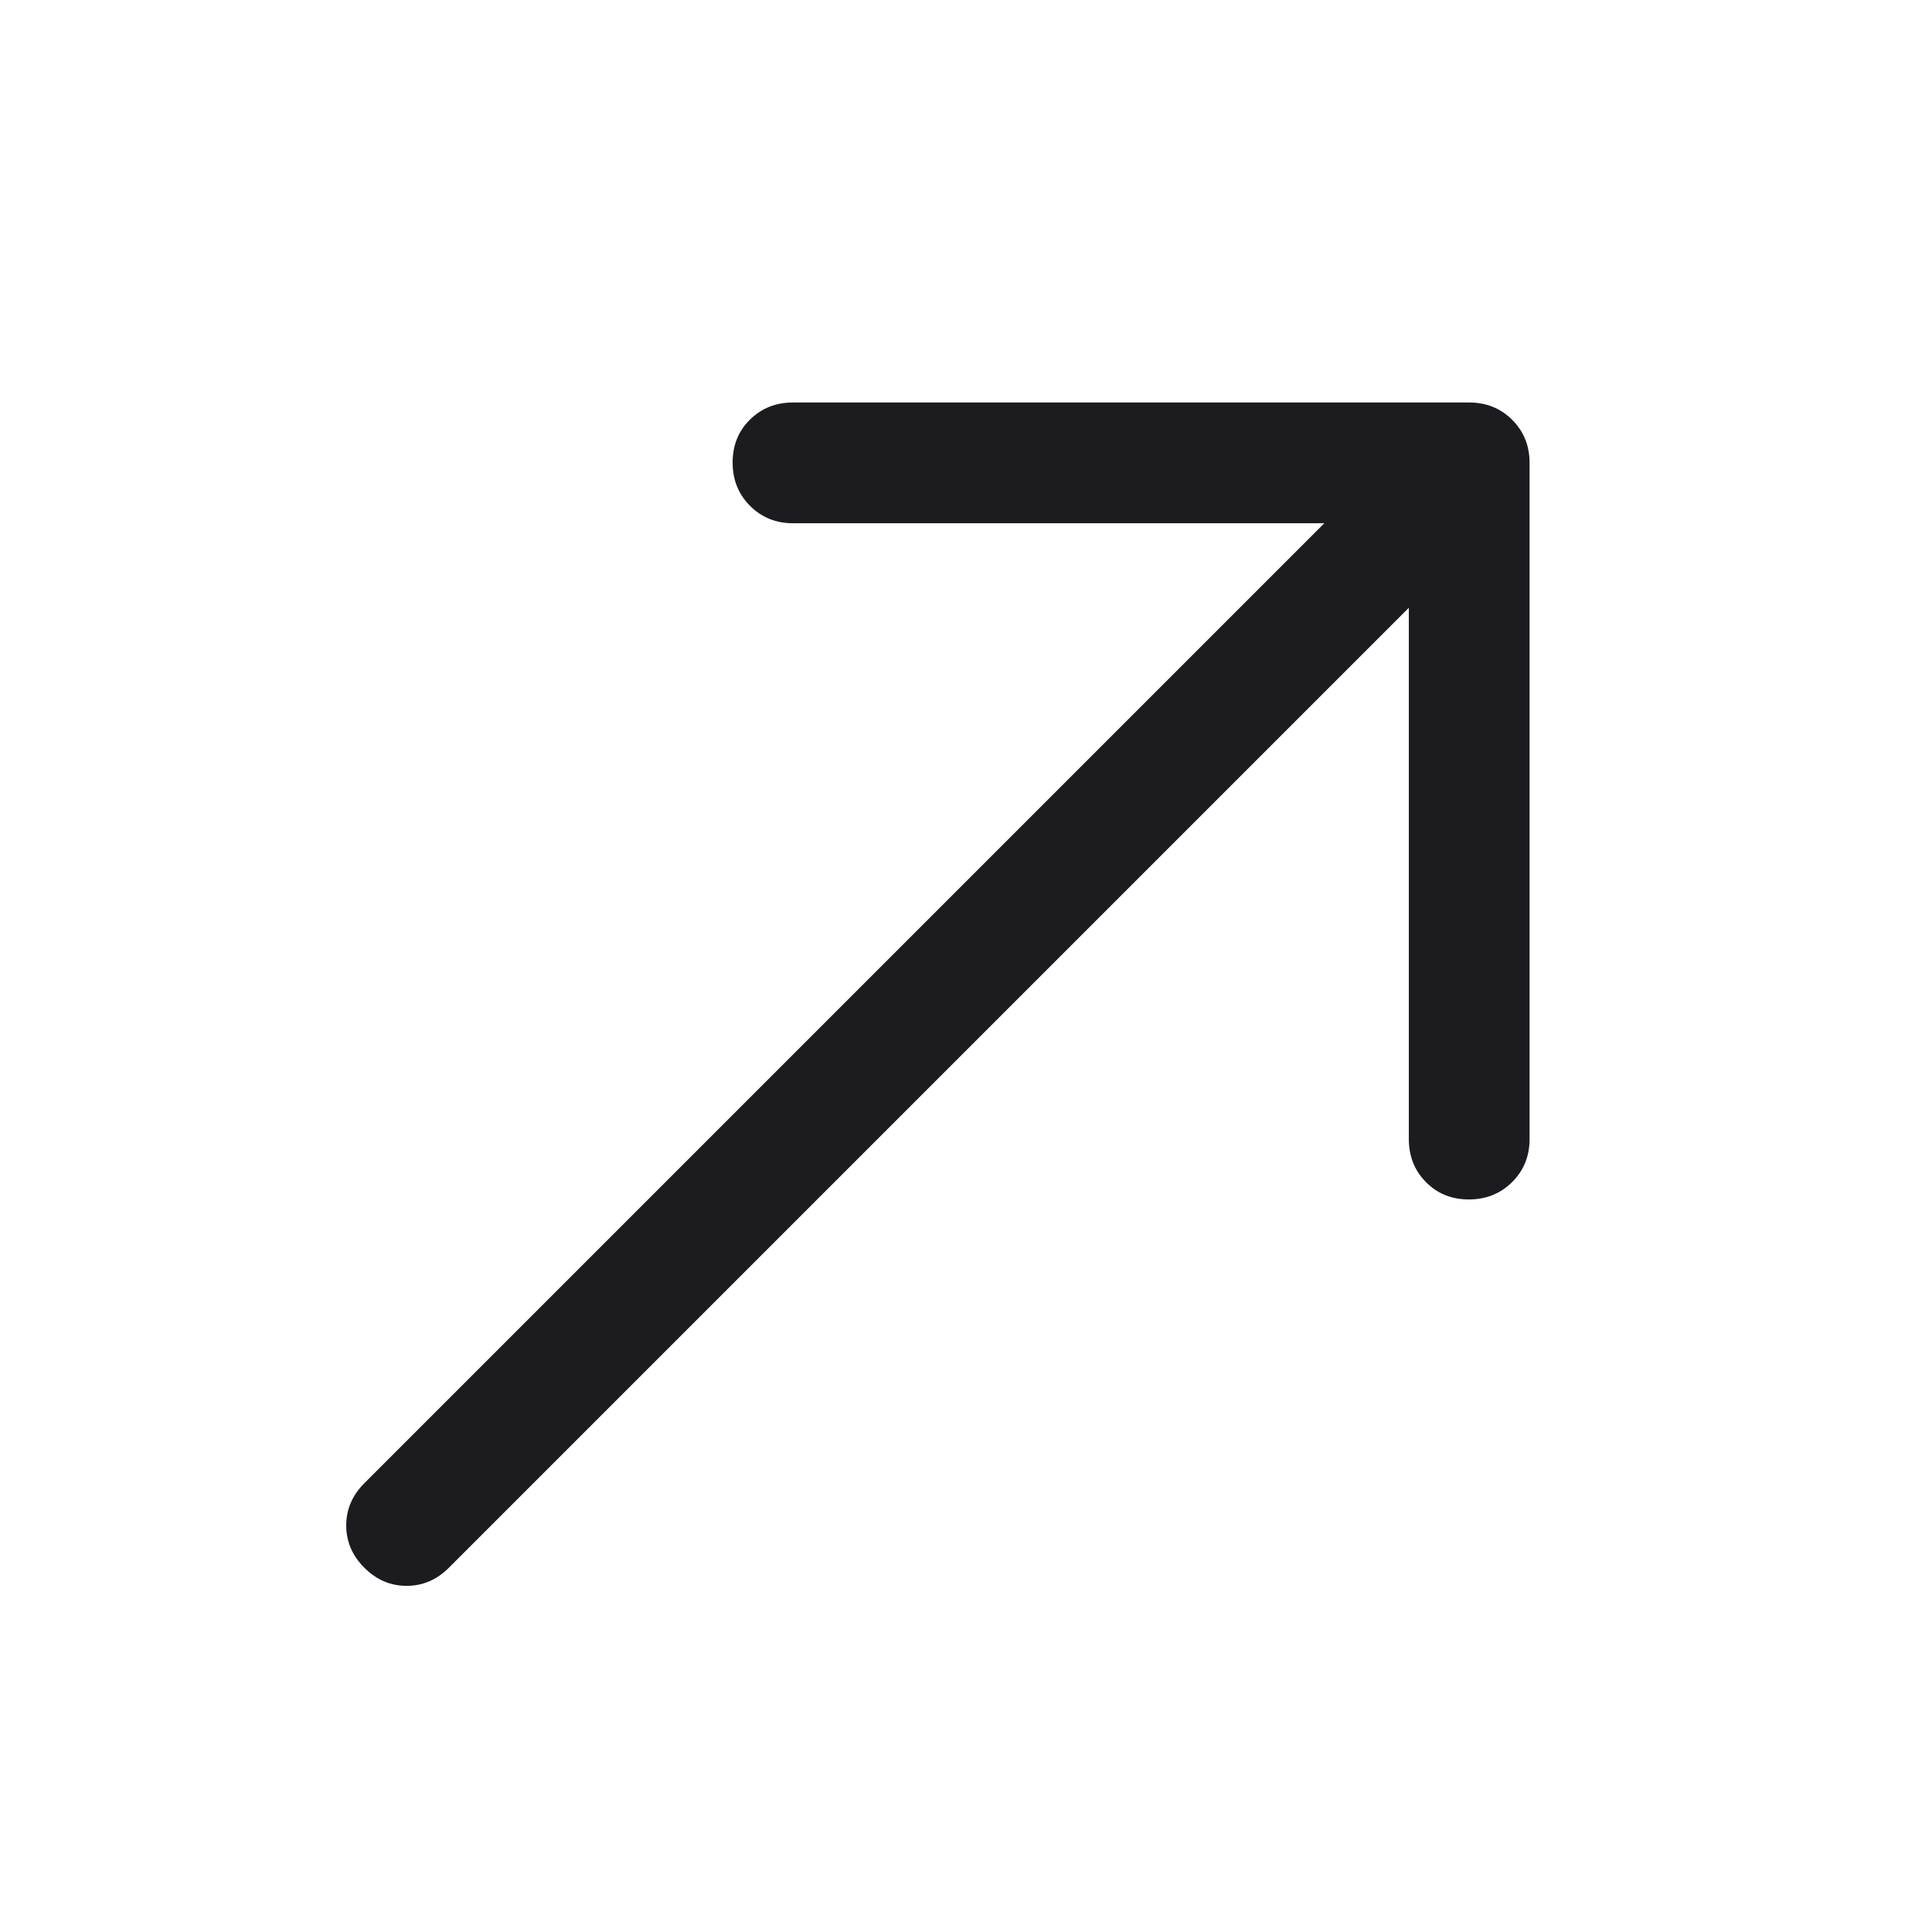 <svg width="48" height="48" viewBox="0 0 48 48" fill="none" xmlns="http://www.w3.org/2000/svg">
<mask id="mask0_5844_6407" style="mask-type:alpha" maskUnits="userSpaceOnUse" x="0" y="0" width="48" height="48">
<rect width="48" height="48" fill="#D9D9D9"/>
</mask>
<g mask="url(#mask0_5844_6407)">
<path d="M35.002 15.1L11.152 38.95C10.852 39.25 10.502 39.4 10.102 39.4C9.702 39.4 9.352 39.25 9.052 38.95C8.752 38.65 8.602 38.3 8.602 37.9C8.602 37.5 8.752 37.15 9.052 36.85L32.902 13H19.702C19.277 13 18.92 12.855 18.633 12.566C18.345 12.277 18.202 11.919 18.202 11.491C18.202 11.064 18.345 10.708 18.633 10.425C18.92 10.142 19.277 10 19.702 10H36.502C36.927 10 37.283 10.144 37.571 10.431C37.858 10.719 38.002 11.075 38.002 11.5V28.3C38.002 28.725 37.857 29.081 37.568 29.369C37.279 29.656 36.92 29.8 36.493 29.8C36.065 29.8 35.71 29.656 35.427 29.369C35.143 29.081 35.002 28.725 35.002 28.3V15.1Z" fill="#1C1B1F"/>
</g>
</svg>
